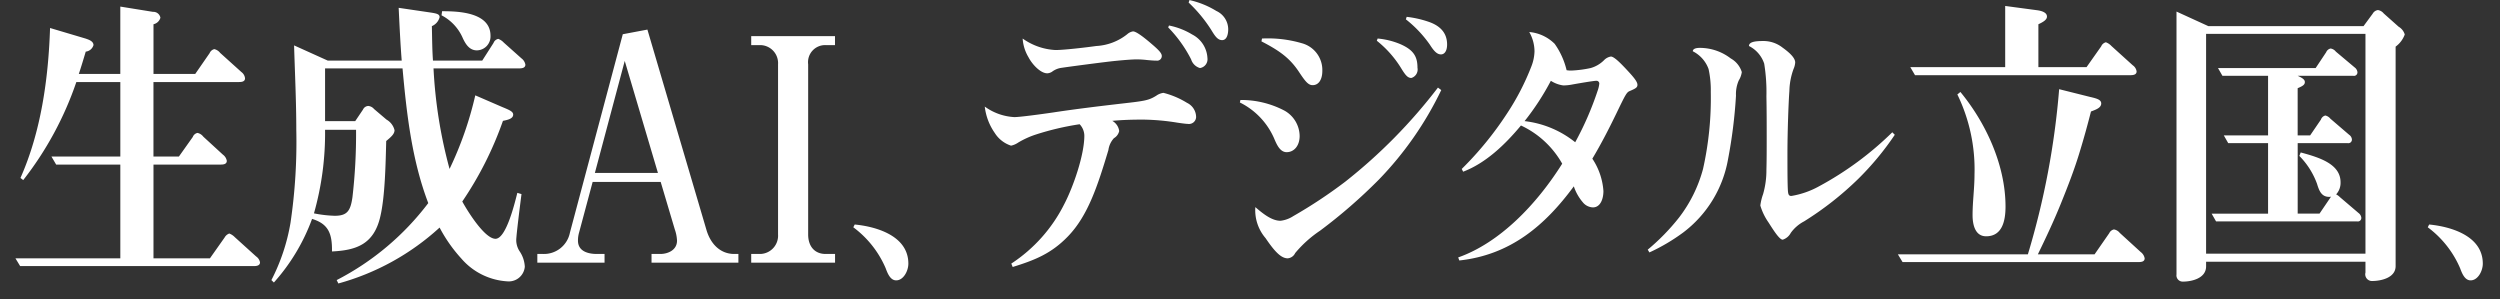 <svg xmlns="http://www.w3.org/2000/svg" width="360.782" height="43.22" viewBox="0 0 360.782 43.22">
  <rect x="0" y="0" width="360.782" height="43.22" fill="#333333" stroke="none"/>
  <defs>
    <style>
      .cls-1 {
        fill: #fff;
        fill-rule: evenodd;
      }
    </style>
  </defs>
  <path id="keynote_txt_tokyo_sp01.svg" class="cls-1" d="M160.307,2952.45v-7.17a1.341,1.341,0,0,0,1-.94,1.034,1.034,0,0,0-1.078-.85l-4.711-.76v9.72h-5.988c0.359-1.07.678-2.15,1-3.22a1.309,1.309,0,0,0,1.118-.94c0-.59-0.759-0.81-1.158-0.95l-5.11-1.52c-0.24,7.35-1.318,15.01-4.272,21.64l0.4,0.31a48.128,48.128,0,0,0,7.665-14.15h6.348v10.75h-9.941l0.679,1.16h9.262v13.53H140.385l0.679,1.12H174.72c0.319,0,.958,0,0.958-0.54a1.319,1.319,0,0,0-.559-0.85l-3.074-2.78a2.178,2.178,0,0,0-.8-0.53,1.246,1.246,0,0,0-.678.58l-2.116,3h-8.145v-13.53h9.622c0.359,0,.958,0,0.958-0.54a1.4,1.4,0,0,0-.559-0.89l-2.834-2.6a1.426,1.426,0,0,0-.839-0.54,0.939,0.939,0,0,0-.679.59l-2,2.82h-3.673v-10.75h12.257c0.359,0,.958,0,0.958-0.54a1.283,1.283,0,0,0-.519-0.9l-3.074-2.77a1.485,1.485,0,0,0-.838-0.54,0.984,0.984,0,0,0-.679.58l-2.076,3h-6.029Zm42.726,13.71a68.11,68.11,0,0,1-2.315-14.51h12.3c0.32,0,.958,0,0.958-0.54a1.427,1.427,0,0,0-.558-0.9l-2.556-2.28a2.084,2.084,0,0,0-.8-0.54,0.92,0.92,0,0,0-.679.58l-1.637,2.56h-7.106c-0.12-1.66-.12-3.32-0.16-4.98a1.913,1.913,0,0,0,1.118-1.29c0-.45-0.439-0.54-1.357-0.68l-4.552-.67c0.12,2.51.24,5.06,0.439,7.62H185.467l-4.871-2.2c0.12,4.03.319,8.11,0.319,12.18a79.648,79.648,0,0,1-.838,13.44,28.276,28.276,0,0,1-2.755,8.25l0.359,0.35a28.294,28.294,0,0,0,5.51-9.18c2.356,0.72,2.914,2.11,2.875,4.7,3.433-.17,6.068-0.98,6.986-5.1,0.679-2.91.759-7.75,0.839-10.84,0.758-.63,1.2-1.03,1.2-1.57a2.416,2.416,0,0,0-1.157-1.52l-1.8-1.53a1.235,1.235,0,0,0-.838-0.44,0.892,0.892,0,0,0-.759.53l-1.118,1.66h-4.352v-7.61h11.179c0.6,6.63,1.358,13.26,3.713,19.44a38.865,38.865,0,0,1-13.215,11.11l0.24,0.49a35.564,35.564,0,0,0,14.612-8.07,21.316,21.316,0,0,0,3.154,4.49,9.491,9.491,0,0,0,6.587,3.27,2.323,2.323,0,0,0,2.556-2.11,4.361,4.361,0,0,0-.759-2.24,2.975,2.975,0,0,1-.479-1.57c0-.71.559-5.11,0.759-6.67l-0.6-.18c-0.479,1.93-1.677,6.63-3.154,6.63-1.557,0-4.033-3.99-4.791-5.38a50.137,50.137,0,0,0,5.869-11.64c0.718-.14,1.477-0.32,1.477-0.9,0-.45-0.559-0.67-1.637-1.12l-3.833-1.66A50.665,50.665,0,0,1,203.033,2966.16Zm-1.158-22.17a6.681,6.681,0,0,1,3.075,3.31c0.439,0.94,1,1.75,2.036,1.75a2.011,2.011,0,0,0,1.956-2.11c0-3.45-4.831-3.54-6.987-3.54Zm-16.808,16.52h4.472a79.082,79.082,0,0,1-.519,9.73c-0.28,1.97-.759,2.68-2.555,2.68a17.513,17.513,0,0,1-3-.35A42.29,42.29,0,0,0,185.067,2960.51Zm48.436,7.53,2.036,6.85a5.516,5.516,0,0,1,.319,1.62c0,1.39-1.357,1.92-2.4,1.92h-1.278v1.26h12.536v-1.26h-0.6c-2,0-3.433-1.43-4.032-3.54l-8.5-28.84-3.553.67-7.626,28.62a3.815,3.815,0,0,1-3.872,3.09H215.7v1.26h9.7v-1.26H224.28c-1.118,0-2.715-.31-2.715-1.92a4.113,4.113,0,0,1,.16-1.17l1.956-7.3H233.5Zm-9.5-1.3,4.311-16.17,4.791,16.17H224Zm22.562-19.75v1.3h1.357a2.6,2.6,0,0,1,2.516,2.77v24.55a2.643,2.643,0,0,1-2.516,2.82h-1.357v1.26h12.1v-1.26H257.3c-1.518,0-2.516-1.03-2.516-2.82v-24.55a2.461,2.461,0,0,1,2.516-2.77h1.357v-1.3h-12.1Zm14.934,27.19-0.2.4a14.422,14.422,0,0,1,4.671,5.91c0.279,0.76.678,1.75,1.517,1.75,1.038,0,1.757-1.34,1.757-2.42C269.243,2975.7,264.372,2974.45,261.5,2974.18Zm24.238-26.84a5.979,5.979,0,0,0,.838,2.69c0.559,1.08,1.757,2.33,2.715,2.33a1.394,1.394,0,0,0,.679-0.22,2.916,2.916,0,0,1,1.437-.58c1.2-.18,6.268-0.85,7.7-0.99,1.278-.13,2.516-0.22,3.075-0.22a12.725,12.725,0,0,1,1.477.09c0.439,0.04.958,0.09,1.4,0.09a0.669,0.669,0,0,0,.759-0.68c0-.4-0.479-0.89-1.478-1.74-1.357-1.17-2.275-1.8-2.674-1.8a1.653,1.653,0,0,0-.839.41,7.856,7.856,0,0,1-4.471,1.7c-1.557.22-4.671,0.58-5.869,0.58A8.946,8.946,0,0,1,285.735,2947.34Zm8.224,12.37a2.434,2.434,0,0,1,.679,1.66c0,2.73-1.557,7.3-2.915,9.9a22.008,22.008,0,0,1-7.625,8.55l0.2,0.49c3.154-.98,5.589-1.92,8.024-4.47,2.835-2.96,4.232-7.22,5.789-12.41a3.15,3.15,0,0,1,.8-1.71,1.6,1.6,0,0,0,.758-1.03,1.99,1.99,0,0,0-1-1.47c1.477-.14,2.915-0.18,4.392-0.18a32.774,32.774,0,0,1,4.99.44c0.6,0.09,1.278.18,1.518,0.18a1.037,1.037,0,0,0,1.2-.98,2.3,2.3,0,0,0-1.317-2.06,12.129,12.129,0,0,0-3.394-1.44,2.264,2.264,0,0,0-1.038.41c-1.078.67-1.637,0.76-4.831,1.12-3.114.36-6.787,0.8-10.06,1.3-1.837.27-4.831,0.67-5.59,0.67a8,8,0,0,1-4.272-1.52,8.291,8.291,0,0,0,1.438,3.8,4.385,4.385,0,0,0,2.355,1.84,2.845,2.845,0,0,0,1.038-.45,12.639,12.639,0,0,1,2.435-1.12A39.533,39.533,0,0,1,293.959,2959.71Zm15.85-17.92-0.12.36a20.647,20.647,0,0,1,3.234,3.9c0.519,0.85.918,1.52,1.6,1.52,0.719,0,.878-0.94.878-1.57a2.93,2.93,0,0,0-1.716-2.64A12.683,12.683,0,0,0,309.809,2941.79Zm-2.954,3.67-0.12.27a18.74,18.74,0,0,1,3.314,4.62,1.879,1.879,0,0,0,1.277,1.25,1.281,1.281,0,0,0,1.078-1.43,4.048,4.048,0,0,0-2.2-3.41A10.307,10.307,0,0,0,306.855,2945.46Zm30.11,1.88-0.12.32a15.24,15.24,0,0,1,3.473,3.9c0.679,1.12,1,1.47,1.518,1.47a1.274,1.274,0,0,0,.878-1.47c0-1.57-.519-2.56-2.475-3.41A10.924,10.924,0,0,0,336.965,2947.34Zm4.192-3.13-0.12.36a17.1,17.1,0,0,1,3.473,3.67c0.679,1.08,1.118,1.39,1.6,1.39,0.44,0,.879-0.4.879-1.43,0-1.89-1.278-2.83-2.8-3.32A14.934,14.934,0,0,0,341.157,2944.21Zm-20.88,3.13-0.08.41c2.515,1.3,3.992,2.33,5.31,4.25,0.958,1.44,1.4,2.07,2.076,2.07,0.878,0,1.4-.81,1.4-2.07a3.994,3.994,0,0,0-2.954-3.98A17.4,17.4,0,0,0,320.277,2947.34Zm25.87,7.44-0.479-.36A76.016,76.016,0,0,1,332.294,2968a69.509,69.509,0,0,1-7.506,4.97,4.284,4.284,0,0,1-1.836.67c-1.2,0-2.4-.9-3.634-1.97a6.189,6.189,0,0,0,1.478,4.48c1.357,2.01,2.275,2.91,3.194,2.91a1.31,1.31,0,0,0,1.077-.76,16.944,16.944,0,0,1,3.594-3.23,75.486,75.486,0,0,0,8.5-7.39A49,49,0,0,0,346.147,2954.78Zm-28.984,1.43-0.08.36a10.431,10.431,0,0,1,4.95,5.2c0.36,0.85.839,1.97,1.8,1.97,1.078,0,1.876-.94,1.876-2.33a4.251,4.251,0,0,0-2.2-3.67A13.4,13.4,0,0,0,317.163,2956.21Zm46.437,9.19c-3.713,5.91-9.023,11.42-15.011,13.53l0.16,0.44c7.385-.8,12.376-5.06,16.528-10.7a6.817,6.817,0,0,0,1.278,2.28,1.963,1.963,0,0,0,1.477.76c1.078,0,1.517-1.21,1.517-2.37a9.581,9.581,0,0,0-1.6-4.66c1.238-2.06,2.435-4.39,3.473-6.54,1.318-2.73,1.478-3.04,1.917-3.22,0.838-.36,1.118-0.5,1.118-0.9,0-.45-0.519-1.08-1.557-2.19-0.959-1.03-1.837-1.89-2.276-1.89a1.755,1.755,0,0,0-1,.54,4.434,4.434,0,0,1-1.917,1.12,16.39,16.39,0,0,1-2.714.36,3.3,3.3,0,0,1-.759-0.05,10.972,10.972,0,0,0-1.717-3.8,5.913,5.913,0,0,0-3.673-1.71,5.7,5.7,0,0,1,.759,2.78,6.354,6.354,0,0,1-.439,2.15,35.671,35.671,0,0,1-3.514,6.81,48.144,48.144,0,0,1-6.547,8.02l0.2,0.4c3.274-1.25,6.029-3.89,8.345-6.67A13.238,13.238,0,0,1,363.6,2965.4Zm1.877-3.09a14.242,14.242,0,0,0-7.306-3.05,36.926,36.926,0,0,0,3.792-5.82,4.372,4.372,0,0,0,1.8.67,7.035,7.035,0,0,0,1.317-.14c0.719-.13,3.035-0.53,3.434-0.53a0.4,0.4,0,0,1,.439.4,4.159,4.159,0,0,1-.239,1.03A44.67,44.67,0,0,1,365.477,2962.31Zm46.118-1.08-0.359-.36a46.659,46.659,0,0,1-10.58,7.8,12.392,12.392,0,0,1-3.992,1.39c-0.479,0-.479-0.41-0.519-1.3-0.04-1.26-.04-3.23-0.04-4.8,0-3.18.159-7.43,0.279-9.04a9.855,9.855,0,0,1,.6-3.18,2.776,2.776,0,0,0,.24-0.94c0-.68-0.839-1.44-1.837-2.16a4.461,4.461,0,0,0-2.835-.94c-1.277,0-2,.18-2,0.72a4.38,4.38,0,0,1,2.2,2.55,25.52,25.52,0,0,1,.319,4.71c0.04,2.15.04,4.12,0.04,5.96,0,1.65,0,3.22-.04,4.65a12.442,12.442,0,0,1-.479,3.5,7.8,7.8,0,0,0-.4,1.65,8.428,8.428,0,0,0,1.2,2.47c0.878,1.39,1.6,2.46,2.036,2.46a2.014,2.014,0,0,0,1.158-.98,5.494,5.494,0,0,1,1.916-1.66,45.863,45.863,0,0,0,7.825-6.14A41.311,41.311,0,0,0,411.6,2961.23Zm-35.652,16.58,0.24,0.4a27.494,27.494,0,0,0,4.87-2.87,16.891,16.891,0,0,0,6.468-10.52,71.147,71.147,0,0,0,1.158-9.23,4.944,4.944,0,0,1,.4-2.2,3.075,3.075,0,0,0,.439-1.21,3.4,3.4,0,0,0-1.6-1.97,7.311,7.311,0,0,0-4.471-1.52c-0.639,0-1,.18-1,0.49a4.631,4.631,0,0,1,2.275,2.56,14.141,14.141,0,0,1,.32,3.31,46.716,46.716,0,0,1-1.118,11.11,19.977,19.977,0,0,1-3.474,7.03A30.841,30.841,0,0,1,375.943,2977.81Zm51.589-26.34H413.838l0.679,1.16h31.021c0.319,0,.958,0,0.958-0.54a1.287,1.287,0,0,0-.559-0.89l-3.074-2.78a2.094,2.094,0,0,0-.8-0.54,1.008,1.008,0,0,0-.678.59l-2.116,3h-6.947v-6.19c0.758-.35,1.238-0.67,1.238-1.11,0-.59-0.759-0.81-1.318-0.9l-4.711-.63v8.83Zm3.274,27.01H412.041l0.679,1.12H446.7c0.359,0,.958,0,0.958-0.54a1.428,1.428,0,0,0-.559-0.9l-3.034-2.77a1.353,1.353,0,0,0-.839-0.5,0.976,0.976,0,0,0-.679.54l-2.115,3.05h-8.185c1.158-2.38,2.276-4.75,3.274-7.21,1.038-2.56,2.036-5.11,2.834-7.8,0.559-1.83,1.078-3.72,1.557-5.6,0.719-.27,1.478-0.53,1.478-1.16,0-.54-0.639-0.72-1.6-0.94l-4.472-1.12A114.177,114.177,0,0,1,430.806,2978.48Zm-9.742-23.43-0.439.36a24.755,24.755,0,0,1,2.475,11.56c0,1.97-.279,3.89-0.279,5.86,0,1.44.4,3.05,1.956,3.05,2.316,0,2.8-2.2,2.8-4.3C427.572,2965.49,424.657,2959.4,421.064,2955.05Zm58.456,24.5v1.57a0.965,0.965,0,0,0,1,1.21c1.117,0,3.353-.4,3.353-2.15v-31.67a3.771,3.771,0,0,0,1.318-1.75,1.906,1.906,0,0,0-.879-1.12l-2.156-1.92a1.358,1.358,0,0,0-.838-0.49,1.039,1.039,0,0,0-.759.53l-1.317,1.79h-22.4l-4.592-2.1v37.94a0.9,0.9,0,0,0,.919,1.03c1.237,0,3.353-.45,3.353-2.2v-0.67h23Zm0-1.16h-23v-31.72h23v31.72Zm-9.781-5.78v-10.17h7.226a0.515,0.515,0,0,0,.6-0.54,0.9,0.9,0,0,0-.4-0.67l-2.715-2.33a1.288,1.288,0,0,0-.719-0.45,0.888,0.888,0,0,0-.638.59l-1.557,2.28h-1.8v-6.81c0.719-.31,1.038-0.49,1.038-0.89,0-.36-0.359-0.59-1.038-0.9h8.025a0.5,0.5,0,0,0,.6-0.54,0.972,0.972,0,0,0-.4-0.67l-2.714-2.28a1.182,1.182,0,0,0-.759-0.45,0.9,0.9,0,0,0-.639.54l-1.517,2.28H458.241l0.639,1.12h6.587v8.6h-6.388l0.639,1.12h5.749v10.17h-8.144l0.638,1.12h20.362a0.5,0.5,0,0,0,.6-0.54,0.972,0.972,0,0,0-.4-0.67l-2.675-2.28a2.21,2.21,0,0,0-.558-0.41,2.445,2.445,0,0,0,.638-1.75c0-2.64-3.074-3.58-5.749-4.3l-0.2.5a11.1,11.1,0,0,1,2.555,4.03c0.319,1.07.678,1.88,1.756,1.88a0.681,0.681,0,0,0,.28-0.04c-0.04.04-.16,0.22-0.28,0.4l-1.4,2.06h-3.154Zm18.971,1.57-0.2.4a14.422,14.422,0,0,1,4.671,5.91c0.279,0.76.678,1.75,1.517,1.75,1.038,0,1.756-1.34,1.756-2.42C496.455,2975.7,491.585,2974.45,488.71,2974.18Zm-339,45.56c2.794-2.87,6.148-5.96,10.14-5.96,4.153,0,7.027,3.94,7.027,8.42a12.628,12.628,0,0,1-6.468,10.71,22.991,22.991,0,0,1-6.946,2.51l0.04,0.45a23.591,23.591,0,0,0,9.222-2.02c4.432-2.1,7.865-5.87,7.865-11.56,0-6.18-4.511-10.25-9.821-10.25-4.232,0-7.865,2.59-11.019,5.51l0.04-.77c0.918-1.52,2.195-3.71,3.713-4.48,0.758-.35,1.2-0.62,1.2-1.07a1.972,1.972,0,0,0-.838-1.21,10.7,10.7,0,0,0-2.6-1.75c-0.28,0-.479.14-1.118,0.85,0-.89.08-2.06,0.2-3.22a4.422,4.422,0,0,1,.638-2.06,2.842,2.842,0,0,0,.559-1.48,3.339,3.339,0,0,0-1.836-2.37,8.816,8.816,0,0,0-3.274-1.03,1.784,1.784,0,0,0-1.318.53,4.105,4.105,0,0,1,2.276,2.82,21.226,21.226,0,0,1,.359,4.22c0,1.61-.039,3.18-0.079,4.79a18.574,18.574,0,0,1-6.308,2.06,5.481,5.481,0,0,1-3.194-1.08,7.865,7.865,0,0,0,1.118,2.96,3.128,3.128,0,0,0,2.195,1.3,7,7,0,0,0,3.154-1.16c0.959-.54,2.4-1.26,2.915-1.48v0.49a77.46,77.46,0,0,1-5.43,9.81,15.42,15.42,0,0,1-1.677,2.24,1.672,1.672,0,0,0-.718,1.16,14.939,14.939,0,0,0-.2,2.6c0,0.76.28,1.75,1.078,1.75,0.479,0,.8-0.58,1.6-1.97a68.393,68.393,0,0,1,5.03-7.48c-0.079,2.1-.119,5.33-0.119,7.12,0,0.9-.16,1.57-0.719,1.57-0.439,0-2.156-1.66-2.715-2.2l-0.279.27c0.678,1.26,1.357,2.51,2.036,3.81a11.665,11.665,0,0,1,1.2,2.73,1.537,1.537,0,0,0,1.237,1.39c1.877,0,2.156-3.99,2.156-5.51,0-.85-0.04-2.19-0.12-3.72C149.827,3026.01,149.708,3022.34,149.708,3019.74Zm37.775-9.32c0.16-.53.479-1.61,0.839-2.64a7.087,7.087,0,0,1,1.117-2.55,2.03,2.03,0,0,0,.759-1.17c0-.49-0.359-1.12-2.036-2.64-1.6-1.48-2.316-1.75-3.593-1.75a1.569,1.569,0,0,0-1.438.63c1.278,1.07,2.476,2.19,2.476,4.12a34.684,34.684,0,0,1-1.2,7.08,21.659,21.659,0,0,1-5.35.76,6.966,6.966,0,0,1-3.912-1.3,1.843,1.843,0,0,0-.08.58,3.062,3.062,0,0,0,1.158,2.02,4.416,4.416,0,0,0,2.794,1.43,24.6,24.6,0,0,0,4.711-.89,74.294,74.294,0,0,1-6.028,15.81,7.672,7.672,0,0,0-1.318,2.91c0,0.85.12,4.08,1.2,4.08,1.118,0,2.555-3.32,2.914-4.39,0.719-2.02,1.438-4.26,2.076-6.32,1.318-4.3,2.635-8.51,3.993-12.72a43.449,43.449,0,0,0,6.308-2.29c2.276-1.03,3.034-1.56,3.034-2.32a0.854,0.854,0,0,0-.679-0.68,12.481,12.481,0,0,0-3.034-.71,1.542,1.542,0,0,0-1.078.49A11.076,11.076,0,0,1,187.483,3010.42Zm9.063,9.1,0.2,0.4c3.514-1.66,4.632-2.15,5.67-2.15a5.316,5.316,0,0,1,1.317.27,4.9,4.9,0,0,0,1.318.22,0.965,0.965,0,0,0,.958-1.03,2.366,2.366,0,0,0-.6-1.43c-1.357-1.84-4.072-2.69-6.148-2.69a13.548,13.548,0,0,0-7.346,2.55l0.2,0.36a22.2,22.2,0,0,1,4.192-.49c0.639,0,3.074.09,3.074,1.07C199.38,3017.32,198.023,3018.44,196.546,3019.52Zm-6.228,6.18-0.36-.23a7.01,7.01,0,0,0-1.4,4.08c0,4.7,3.553,6.36,11.858,6.36,3.712,0,5.469-.31,5.469-1.39,0-1.16-2.954-2.51-3.833-2.51a3.941,3.941,0,0,0-1.157.18,13.31,13.31,0,0,1-3.753.54c-3,0-7.306-.54-7.306-4.88A4.935,4.935,0,0,1,190.318,3025.7Zm47.6-3.27-0.439-.27c-3.314,5.91-8.464,9.94-14.812,9.94-1.8,0-3.713-.49-4.591-2.33-0.8-1.65-.8-3.89-0.8-5.82,0-4.43.24-8.87,0.6-13.26,0.2-2.69.4-4.08,1.078-5.06a1.146,1.146,0,0,0,.24-0.67c0-1.17-2.795-3.85-5.829-3.85a1.963,1.963,0,0,0-1.917.94,5.175,5.175,0,0,1,2.476,1.74c0.918,1.26,1,2.69,1,4.75,0,1.48-.12,5.56-0.24,8.69-0.119,3.09-.239,6.27-0.239,9.27a16.654,16.654,0,0,0,.639,5.47c1.157,3.09,3.792,4.03,6.547,4.03a15.38,15.38,0,0,0,9.622-3.49C234.56,3029.91,236.477,3026.59,237.914,3022.43Zm14.858-12.01c0.16-.53.479-1.61,0.838-2.64a7.1,7.1,0,0,1,1.118-2.55,2.03,2.03,0,0,0,.759-1.17c0-.49-0.359-1.12-2.036-2.64-1.6-1.48-2.316-1.75-3.593-1.75a1.569,1.569,0,0,0-1.438.63c1.278,1.07,2.476,2.19,2.476,4.12a34.684,34.684,0,0,1-1.2,7.08,21.659,21.659,0,0,1-5.35.76,6.966,6.966,0,0,1-3.912-1.3,1.843,1.843,0,0,0-.08.58,3.064,3.064,0,0,0,1.157,2.02,4.42,4.42,0,0,0,2.795,1.43,24.6,24.6,0,0,0,4.711-.89,74.294,74.294,0,0,1-6.028,15.81,7.672,7.672,0,0,0-1.318,2.91c0,0.85.12,4.08,1.2,4.08,1.118,0,2.555-3.32,2.914-4.39,0.719-2.02,1.438-4.26,2.076-6.32,1.318-4.3,2.635-8.51,3.993-12.72a43.449,43.449,0,0,0,6.308-2.29c2.276-1.03,3.034-1.56,3.034-2.32a0.854,0.854,0,0,0-.679-0.68,12.492,12.492,0,0,0-3.034-.71,1.542,1.542,0,0,0-1.078.49A11.086,11.086,0,0,1,252.772,3010.42Zm9.063,9.1,0.2,0.4c3.514-1.66,4.632-2.15,5.67-2.15a5.316,5.316,0,0,1,1.317.27,4.9,4.9,0,0,0,1.318.22,0.965,0.965,0,0,0,.958-1.03,2.366,2.366,0,0,0-.6-1.43c-1.357-1.84-4.072-2.69-6.148-2.69a13.545,13.545,0,0,0-7.346,2.55l0.2,0.36a22.2,22.2,0,0,1,4.192-.49c0.639,0,3.074.09,3.074,1.07C264.669,3017.32,263.312,3018.44,261.835,3019.52Zm-6.228,6.18-0.36-.23a7.01,7.01,0,0,0-1.4,4.08c0,4.7,3.553,6.36,11.857,6.36,3.713,0,5.47-.31,5.47-1.39,0-1.16-2.954-2.51-3.833-2.51a3.941,3.941,0,0,0-1.157.18,13.31,13.31,0,0,1-3.753.54c-3,0-7.306-.54-7.306-4.88A4.935,4.935,0,0,1,255.607,3025.7Zm29.111-14.47c-0.638,2.55-2.076,8.33-3.353,10.26a3.346,3.346,0,0,0-.839,1.92c0,1.21,1.517,4.35,2.236,4.35a2.365,2.365,0,0,0,1.278-1.3,21.687,21.687,0,0,1,2.675-3.45,10.85,10.85,0,0,1,7.425-3.4,5.379,5.379,0,0,1,5.27,5.6c0,4.12-3.633,7.16-6.627,8.69-3.154,1.52-6.588,1.97-9.981,2.37v0.49c1.238,0.09,2.475.18,3.713,0.18a24.033,24.033,0,0,0,10.26-2.06,9.975,9.975,0,0,0,5.949-9.05,8.052,8.052,0,0,0-7.785-8.28c-3.713,0-6.867,1.97-9.063,3.36a2.372,2.372,0,0,1-1.038.49c-0.16,0-.319-0.09-0.319-0.45,0-.81,2.595-8.91,3.074-10.35,2.076-.58,4.831-1.34,7.306-1.97,2.8-.67,2.994-0.85,2.994-1.52,0-.99-2.116-1.93-2.954-1.93a4.9,4.9,0,0,0-2.435.9,14.721,14.721,0,0,1-3.913,1.7,9.512,9.512,0,0,1,1.517-3.22,1.518,1.518,0,0,0,.519-1.08c0-1.03-1.118-2.28-2.395-3.22a6.314,6.314,0,0,0-3.354-1.13,1.206,1.206,0,0,0-.838.27c1.357,1.3,2.116,2.33,2.116,4.13a24.675,24.675,0,0,1-.839,5.01,24.289,24.289,0,0,1-5.39.85,5.6,5.6,0,0,1-4.152-1.97,2.094,2.094,0,0,0-.239.94,5.217,5.217,0,0,0,1.158,2.78,3.813,3.813,0,0,0,2.635,1.52,2.978,2.978,0,0,0,1.038-.22A27.893,27.893,0,0,1,284.718,3011.23Zm38.494,23.02v0.5c0.439,0.04.878,0.04,1.318,0.04,8.3,0,15.969-5.78,15.969-15.77,0-9.31-6.507-14.64-14.332-14.64a16.744,16.744,0,0,0-12.936,5.73,19.051,19.051,0,0,0-4.392,11.33,19.9,19.9,0,0,0,2.316,8.87c0.519,0.9,1.437,2.15,2.515,2.15,1.637,0,4.951-4.75,5.869-6.22a40.938,40.938,0,0,0,4.871-12.55,10.5,10.5,0,0,1,.719-2.28,2.734,2.734,0,0,0,.479-1.39c0-1.25-1.038-2.73-1.757-3.67a10.542,10.542,0,0,1,1.677-.14c6.707,0,11.3,5.02,11.3,12.54a15.489,15.489,0,0,1-4.351,10.89A17.959,17.959,0,0,1,323.212,3034.25Zm-0.639-27.55a7.329,7.329,0,0,1,.28,1.84c0,3-1.6,8.06-2.8,10.75-0.8,1.84-3.673,7.93-5.669,7.93a1.513,1.513,0,0,1-1.2-1.03,14.785,14.785,0,0,1-1.4-5.87,14.092,14.092,0,0,1,4.312-10.03A16.638,16.638,0,0,1,322.573,3006.7Zm42.487,8.65v-7.26h12.017a0.513,0.513,0,0,0,.6-0.53,0.9,0.9,0,0,0-.4-0.68l-2.715-2.64a1.363,1.363,0,0,0-.759-0.45,0.967,0.967,0,0,0-.639.59l-1.716,2.59H365.06v-5.42a1.69,1.69,0,0,0,1.118-1.21c0-.67-0.8-0.8-1.517-0.94l-4.033-.8v8.37H348.172l0.679,1.12h11.777v7.26H345.417l0.639,1.12h11.778a46.417,46.417,0,0,1-13.1,18.01l0.32,0.36a38.529,38.529,0,0,0,15.57-13.84v15.76c0,1.17.08,2.02,1.318,2.02a3.67,3.67,0,0,0,2.315-.81,2.043,2.043,0,0,0,.8-1.75v-19.75H365.3a27.484,27.484,0,0,0,1.8,6.76,26.127,26.127,0,0,0,9.342,11.47c0.8-2.24,1.837-3.63,3.873-4.43l0.04-.67a24.456,24.456,0,0,1-9.542-5.83,18.31,18.31,0,0,1-4.711-7.3h13.295c0.359,0,.958,0,0.958-0.54a1.268,1.268,0,0,0-.519-0.85l-2.875-2.6a1.51,1.51,0,0,0-.838-0.53,0.96,0.96,0,0,0-.679.58l-2,2.82H365.06Zm39.253,4.03v-12.77h12.536c0.359,0,.958,0,0.958-0.53a1.37,1.37,0,0,0-.519-0.9l-2.875-2.6a1.488,1.488,0,0,0-.838-0.49,1.075,1.075,0,0,0-.679.58l-2,2.83h-6.587v-4.17c0.718-.58,1-0.85,1-1.26,0-.44-0.32-0.53-1.717-0.76l-3.633-.62v6.81H385.828l0.679,1.11h13.454v12.77h-15.89l0.679,1.12h12.177a36.81,36.81,0,0,1-4.671,7.89,37.445,37.445,0,0,1-7.9,7.7l0.319,0.49a37.169,37.169,0,0,0,15.291-12.63v13.48a1.049,1.049,0,0,0,1.238,1.3c1.317,0,3.114-.67,3.114-2.42v-15.09a30.441,30.441,0,0,0,3.633,8.06,23.658,23.658,0,0,0,7.386,6.86c1-2.24,2.076-3.81,4.272-4.57v-0.54c-6.149-1.75-11.1-4.3-14.613-10.53h13.774c0.36,0,.958,0,0.958-0.54a1.286,1.286,0,0,0-.519-0.85l-3.074-2.77a1.485,1.485,0,0,0-.838-0.54,1.032,1.032,0,0,0-.679.58l-2.076,3h-5.749a80.7,80.7,0,0,0,6.268-7.39c0.439-.04,1.557-0.13,1.557-0.81a1.751,1.751,0,0,0-1.2-1.21l-3.872-2.06a44.883,44.883,0,0,1-3.793,11.47h-1.437Zm-14.493-10.66a8.639,8.639,0,0,1,2.915,6.05c0.239,2.1.439,3.81,2.235,3.81,1.557,0,2.356-1.57,2.356-3.1a6.49,6.49,0,0,0-2.954-5.33,13.026,13.026,0,0,0-4.472-1.92Zm58.057-.31c0.08,2.46.28,4.88,0.519,7.34l-2.315-2.37a1.147,1.147,0,0,0-.759-0.45,0.912,0.912,0,0,0-.6.58l-1.277,2.29h-6.268l0.678,1.12h3.075v11.96c-1.238.13-2.476,0.27-3.713,0.4l1.118,4.48a1.057,1.057,0,0,0,.638,1.03c0.519,0,.719-0.63.8-1.43,1.717-.81,3.393-1.61,5.07-2.51,1.757-.94,3.633-1.97,5.15-2.87l-0.119-.63c-1.677.36-3.314,0.68-4.991,0.95v-9.77a1.481,1.481,0,0,0,.878-0.98,0.732,0.732,0,0,0-.519-0.63h2.915c0.12,0,.239-0.05.359-0.05,0.679,5.11,1.6,10.57,3.593,15.23,0.959,2.2,2.755,5.78,5.23,5.78a2.166,2.166,0,0,0,2.2-2.1,3.233,3.233,0,0,0-.239-1.35,5.043,5.043,0,0,1-.6-2.1c0-.99.8-5.29,1-6.68l-0.439-.27c-0.4,1.21-.759,2.29-1.278,3.59-0.4.98-.8,2.01-1.277,2.01-0.879,0-1.837-2.95-2.516-5.55a81.368,81.368,0,0,1-2.275-17.02h6.907a0.519,0.519,0,0,0,.6-0.54,0.9,0.9,0,0,0-.4-0.67l-2.555-2.2a1.849,1.849,0,0,0,1.238-1.83c0-2.51-3.035-3.1-4.711-3.23-0.16-.45-0.439-0.58-1.677-0.72l-3.713-.44c0,2.82.08,5.64,0.2,8.46h-8.824l0.679,1.17h8.224Zm-22.038-6.5,0.679,1.17h10.54a0.52,0.52,0,0,0,.6-0.54,0.925,0.925,0,0,0-.4-0.67l-2.476-2.15a1.292,1.292,0,0,0-.758-0.45,0.943,0.943,0,0,0-.639.58l-1.357,2.06h-6.189Zm29.225,2.87a1.045,1.045,0,0,0-.16.22l-1.517,2.24H451.87c-0.08-1.97-.12-3.94-0.16-5.95a4.782,4.782,0,0,0,1-.63,6.887,6.887,0,0,1,1.557,2.68A2.69,2.69,0,0,0,455.064,3004.78Zm-31.181,2.91,0.679,1.17h13.893a0.52,0.52,0,0,0,.6-0.54,0.878,0.878,0,0,0-.4-0.67l-2.515-2.2a1.409,1.409,0,0,0-.719-0.45,0.863,0.863,0,0,0-.679.59l-1.357,2.1h-9.5Zm1.956,5.55,0.679,1.13h10.54a0.5,0.5,0,0,0,.6-0.54,0.954,0.954,0,0,0-.4-0.67l-2.276-1.98a1.405,1.405,0,0,0-.759-0.44,0.888,0.888,0,0,0-.638.58l-1.318,1.92h-6.428Zm0,5.34,0.679,1.16h10.54a0.515,0.515,0,0,0,.6-0.54,0.945,0.945,0,0,0-.4-0.67l-2.276-1.97a1.363,1.363,0,0,0-.759-0.45,0.993,0.993,0,0,0-.638.54l-1.318,1.93h-6.428Zm3.953,16.17h3.194v1.92a0.9,0.9,0,0,0,1.038.9c1,0,2.954-.36,2.954-1.79v-8.51a2.224,2.224,0,0,0,1.038-1.39c0-.32-0.16-0.5-0.918-1.12l-1.837-1.53a1.346,1.346,0,0,0-.8-0.44,0.973,0.973,0,0,0-.759.53l-0.878,1.39h-2.515l-4.552-1.74v14.82a0.982,0.982,0,0,0,1.078.99c0.919,0,2.955-.27,2.955-1.66v-2.37Zm0-8.92h3.194v7.8h-3.194v-7.8Zm33.184-14.42a46.017,46.017,0,0,0,12.337-8.92h0.718c0.4,0,1.038-.04,1.038-0.58,0-.45-0.479-0.71-1.2-1.07l-4.232-2.11c-2.356,4.66-5.19,9.05-8.983,12.32Zm26.55-9.18h-10.86l0.679,1.16H495.2c0.359,0,.958,0,0.958-0.54a1.243,1.243,0,0,0-.519-0.89l-2.755-2.51a1.331,1.331,0,0,0-.838-0.54,0.864,0.864,0,0,0-.679.58Zm-16.808,12.99a31.561,31.561,0,0,0,2.954-4.04c0.878,0,1.557-.04,1.557-0.58,0-.4-0.758-0.76-1.517-1.12l-3.873-1.92c-2.116,6-5.03,11.82-9.3,16.26l0.319,0.4a33.357,33.357,0,0,0,5.869-4.61v18.18a0.85,0.85,0,0,0,.919.9,4.678,4.678,0,0,0,2.555-.85,2.015,2.015,0,0,0,.758-1.66v-18.5a1.813,1.813,0,0,0,.958-1.3A1.77,1.77,0,0,0,472.718,3015.22Zm14.293-.68v17.61c0,0.89-.28.98-1.438,1.03h-1.2c-1,0-2.077-.05-3-0.09v0.54c1.358,0.27,2.715.49,3.633,1.56a5.18,5.18,0,0,1,.919,3.41c2.6-.14,5.669-0.99,5.669-4.57v-17.65a1.482,1.482,0,0,0,1-.98c0-.36-0.319-0.59-1-0.86h6.428c0.319,0,.918,0,0.918-0.53a1.247,1.247,0,0,0-.519-0.9l-2.875-2.6a1.4,1.4,0,0,0-.838-0.54,1.013,1.013,0,0,0-.679.59l-2,2.82h-15.61l0.678,1.16h9.9Z" transform="translate(-138.156 -2941.78)"/>
</svg>
